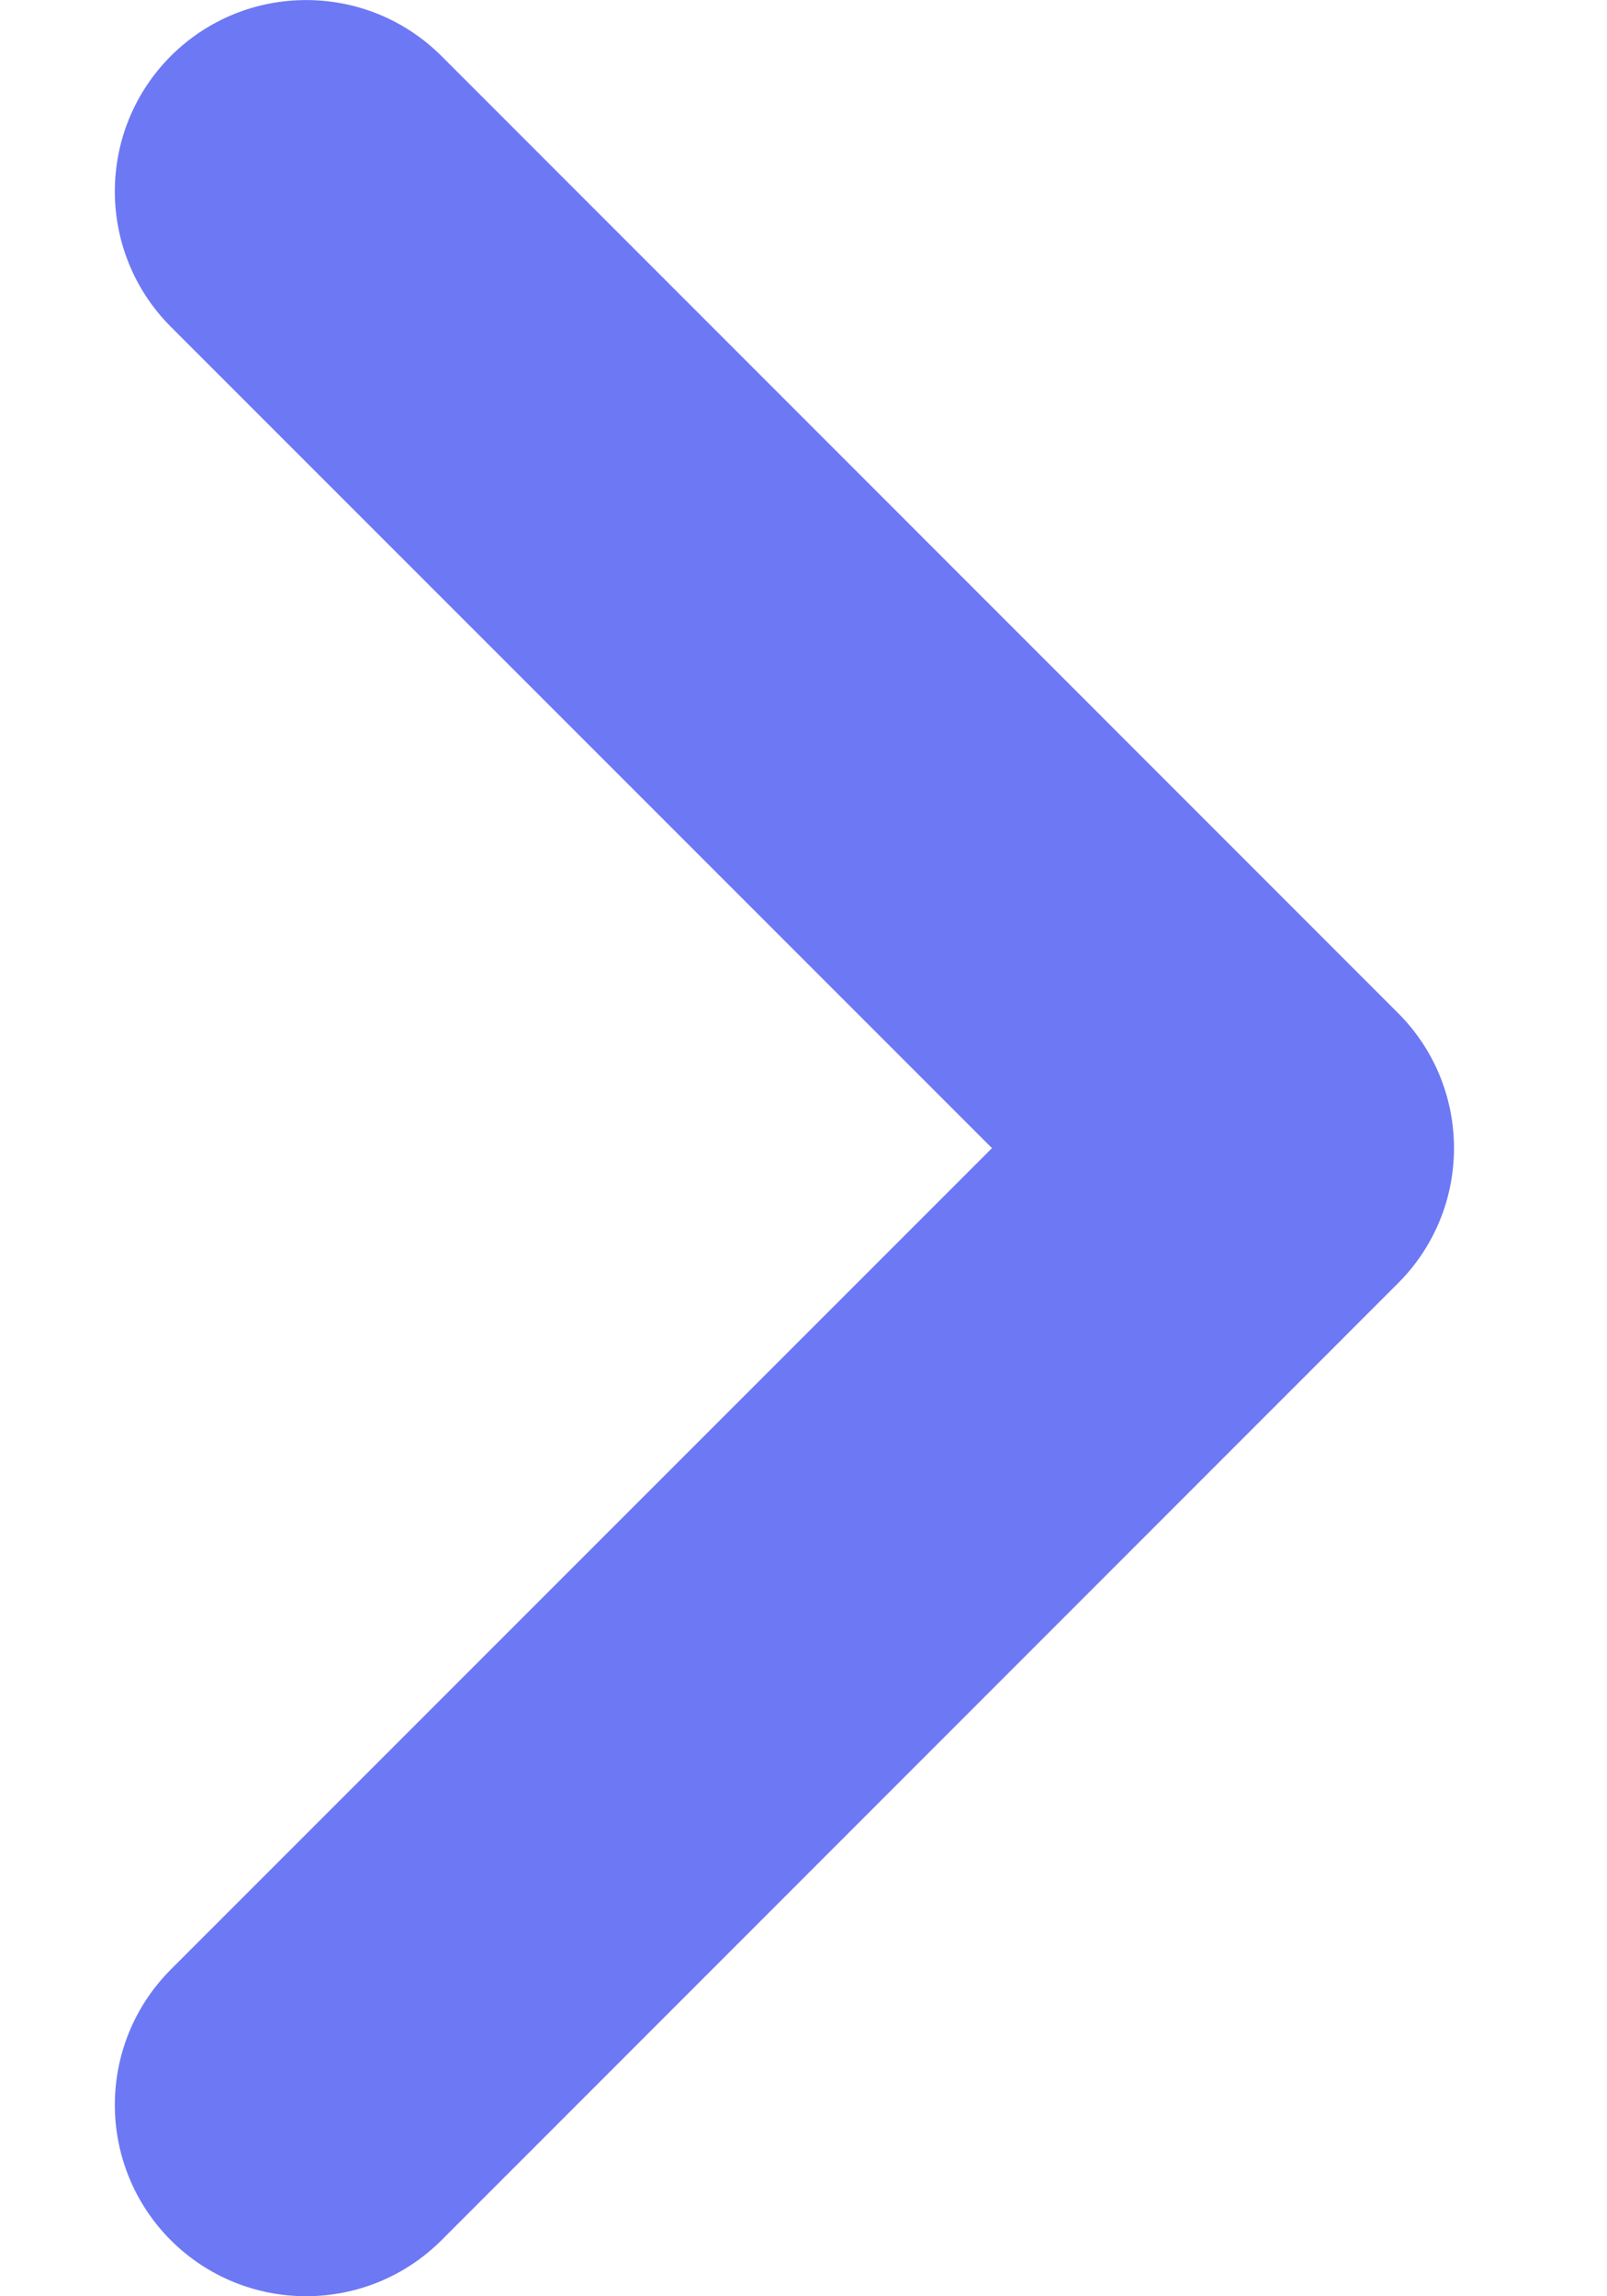 <svg width="7" height="10" viewBox="0 0 7 10" fill="none" xmlns="http://www.w3.org/2000/svg">
<path fill-rule="evenodd" clip-rule="evenodd" d="M0.744 0.244C1.07 -0.081 1.597 -0.081 1.923 0.244L6.089 4.411C6.415 4.736 6.415 5.264 6.089 5.589L1.923 9.756C1.597 10.081 1.07 10.081 0.744 9.756C0.419 9.43 0.419 8.903 0.744 8.577L4.321 5L0.744 1.423C0.419 1.097 0.419 0.57 0.744 0.244Z" fill="#6D78F4"/>
</svg>

